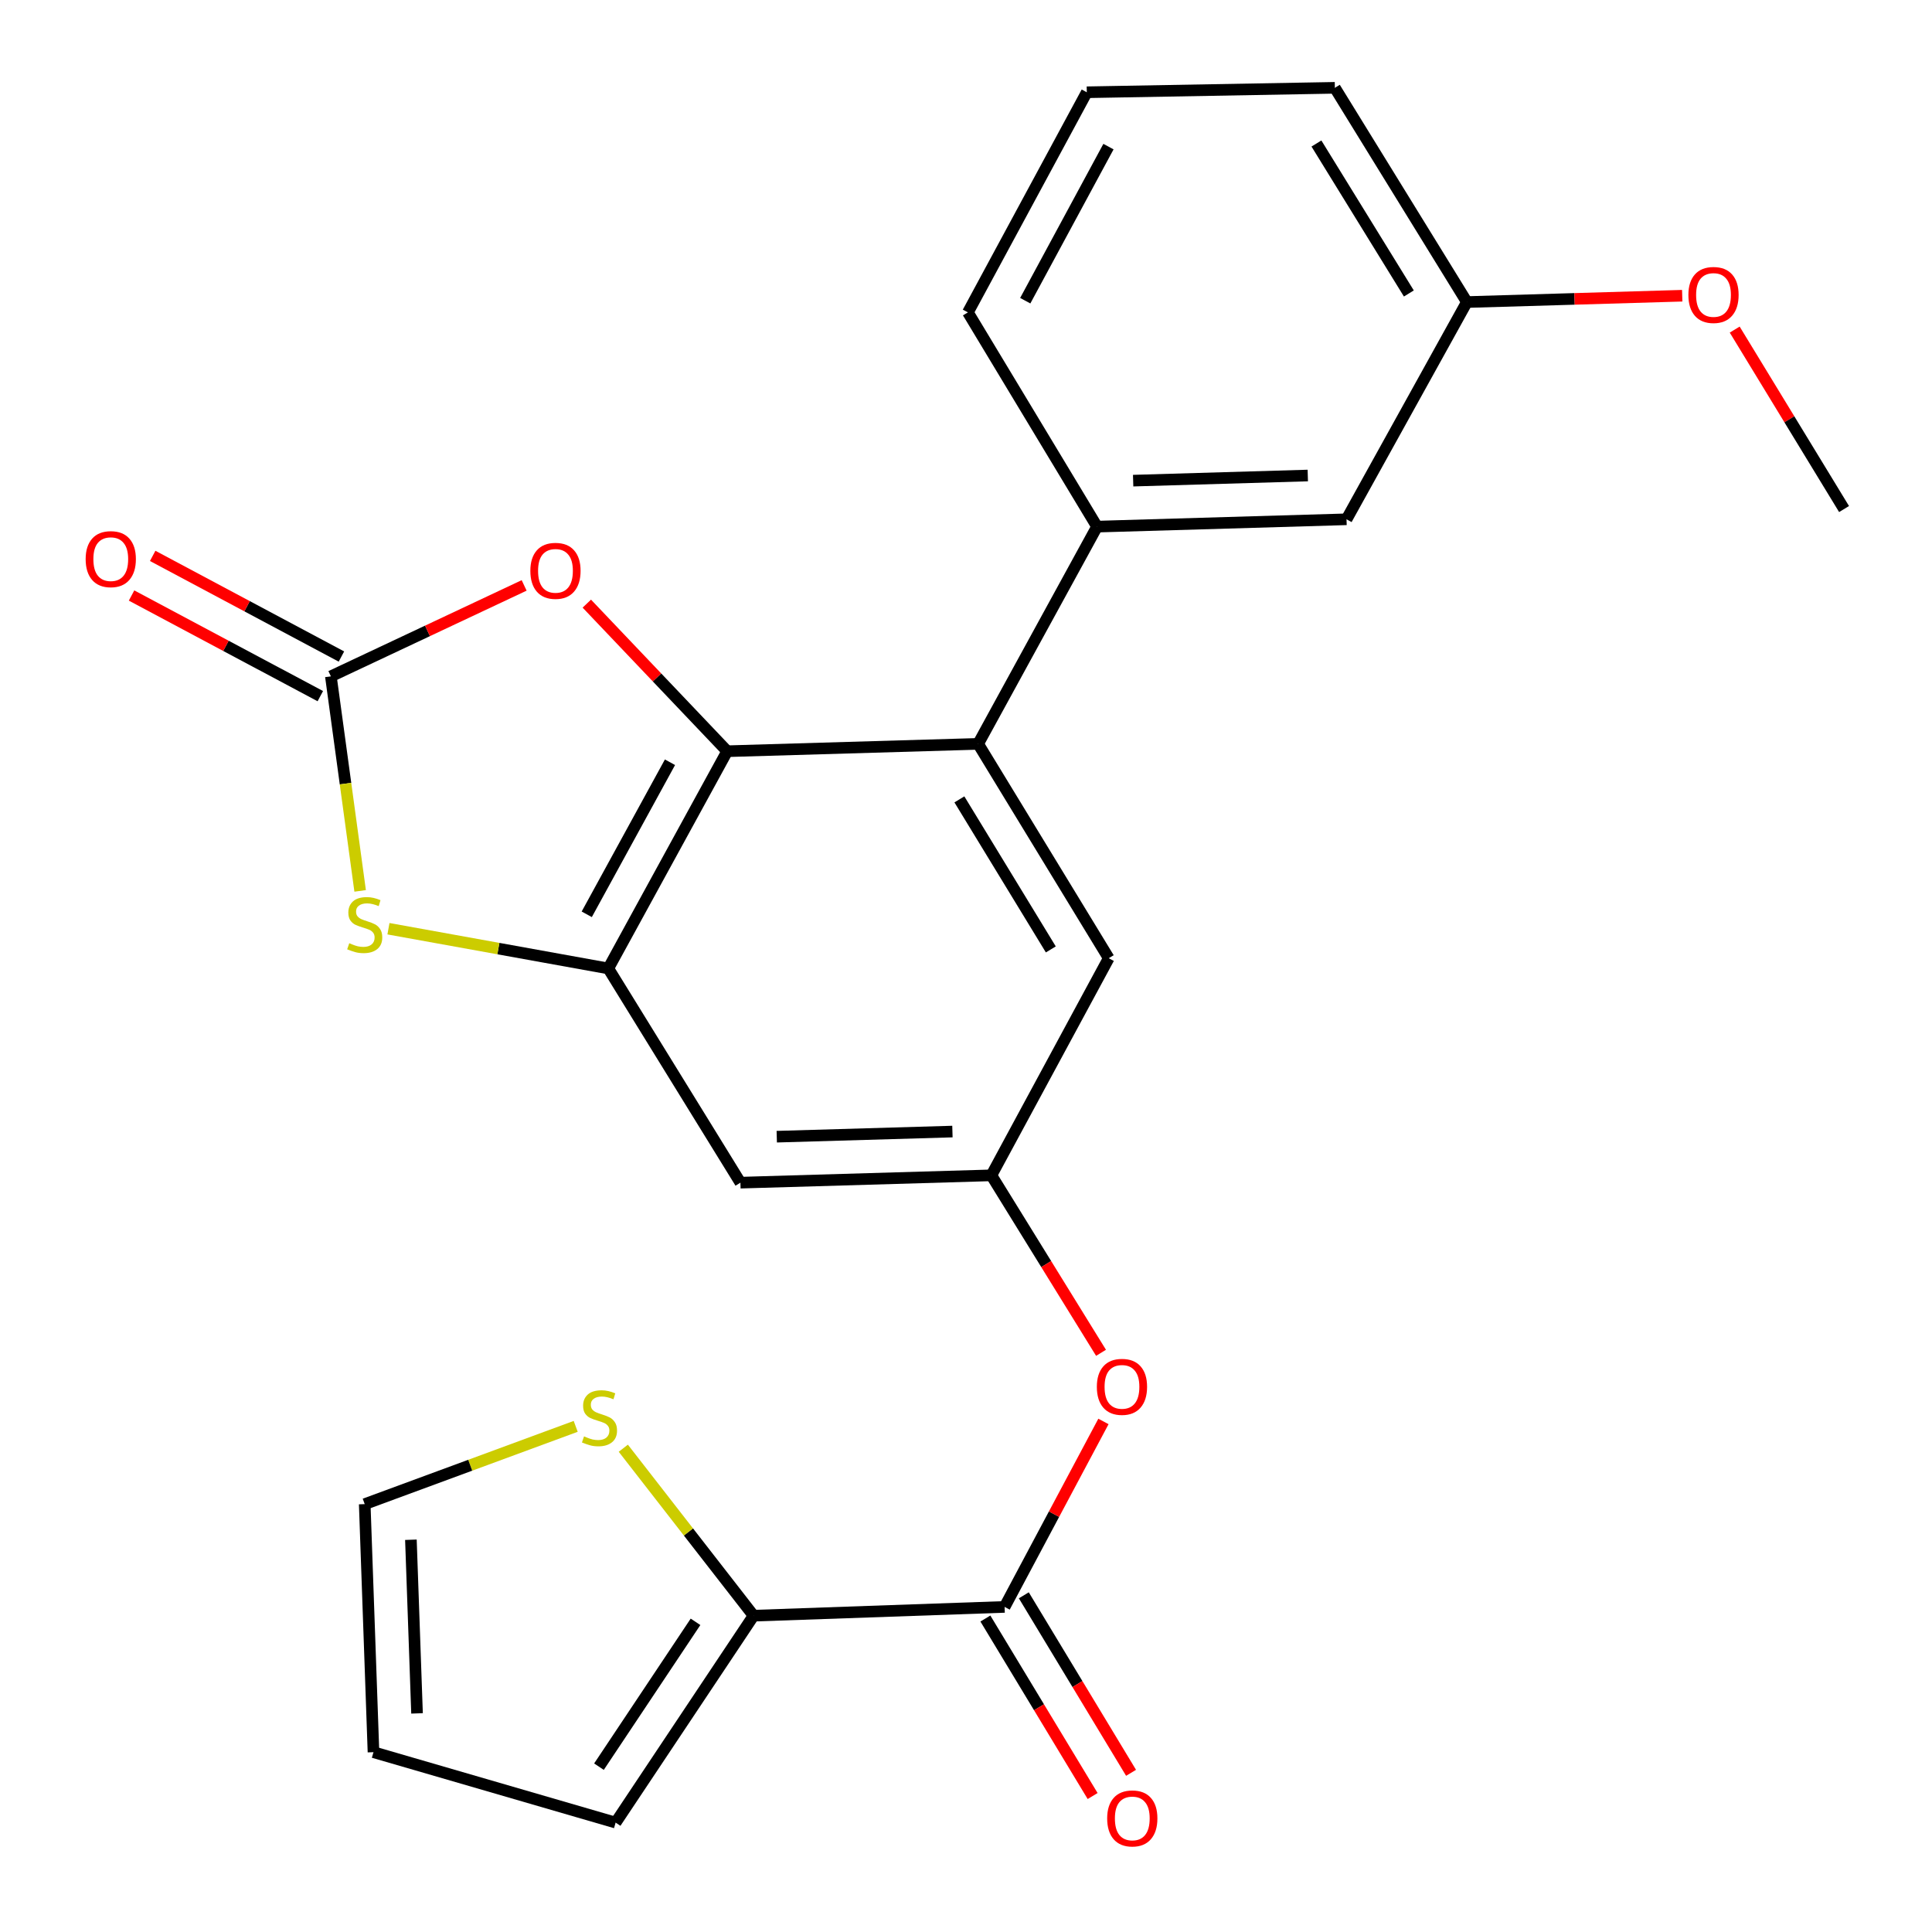 <?xml version='1.0' encoding='iso-8859-1'?>
<svg version='1.1' baseProfile='full'
              xmlns='http://www.w3.org/2000/svg'
                      xmlns:rdkit='http://www.rdkit.org/xml'
                      xmlns:xlink='http://www.w3.org/1999/xlink'
                  xml:space='preserve'
width='1000px' height='1000px' viewBox='0 0 1000 1000'>
<!-- END OF HEADER -->
<rect style='opacity:1.0;fill:#FFFFFF;stroke:none' width='1000' height='1000' x='0' y='0'> </rect>
<path class='bond-0' d='M 376.4,388.831 L 314.854,501.271' style='fill:none;fill-rule:evenodd;stroke:#000000;stroke-width:6px;stroke-linecap:butt;stroke-linejoin:miter;stroke-opacity:1' />
<path class='bond-0' d='M 346.782,394.538 L 303.7,473.247' style='fill:none;fill-rule:evenodd;stroke:#000000;stroke-width:6px;stroke-linecap:butt;stroke-linejoin:miter;stroke-opacity:1' />
<path class='bond-3' d='M 376.4,388.831 L 506.282,385.022' style='fill:none;fill-rule:evenodd;stroke:#000000;stroke-width:6px;stroke-linecap:butt;stroke-linejoin:miter;stroke-opacity:1' />
<path class='bond-4' d='M 376.4,388.831 L 340.066,350.635' style='fill:none;fill-rule:evenodd;stroke:#000000;stroke-width:6px;stroke-linecap:butt;stroke-linejoin:miter;stroke-opacity:1' />
<path class='bond-4' d='M 340.066,350.635 L 303.733,312.438' style='fill:none;fill-rule:evenodd;stroke:#FF0000;stroke-width:6px;stroke-linecap:butt;stroke-linejoin:miter;stroke-opacity:1' />
<path class='bond-2' d='M 314.854,501.271 L 257.958,490.987' style='fill:none;fill-rule:evenodd;stroke:#000000;stroke-width:6px;stroke-linecap:butt;stroke-linejoin:miter;stroke-opacity:1' />
<path class='bond-2' d='M 257.958,490.987 L 201.063,480.704' style='fill:none;fill-rule:evenodd;stroke:#CCCC00;stroke-width:6px;stroke-linecap:butt;stroke-linejoin:miter;stroke-opacity:1' />
<path class='bond-8' d='M 314.854,501.271 L 383.242,612.149' style='fill:none;fill-rule:evenodd;stroke:#000000;stroke-width:6px;stroke-linecap:butt;stroke-linejoin:miter;stroke-opacity:1' />
<path class='bond-1' d='M 171.26,350.072 L 221.278,326.541' style='fill:none;fill-rule:evenodd;stroke:#000000;stroke-width:6px;stroke-linecap:butt;stroke-linejoin:miter;stroke-opacity:1' />
<path class='bond-1' d='M 221.278,326.541 L 271.297,303.009' style='fill:none;fill-rule:evenodd;stroke:#FF0000;stroke-width:6px;stroke-linecap:butt;stroke-linejoin:miter;stroke-opacity:1' />
<path class='bond-13' d='M 176.727,339.819 L 127.878,313.773' style='fill:none;fill-rule:evenodd;stroke:#000000;stroke-width:6px;stroke-linecap:butt;stroke-linejoin:miter;stroke-opacity:1' />
<path class='bond-13' d='M 127.878,313.773 L 79.029,287.726' style='fill:none;fill-rule:evenodd;stroke:#FF0000;stroke-width:6px;stroke-linecap:butt;stroke-linejoin:miter;stroke-opacity:1' />
<path class='bond-13' d='M 165.793,360.326 L 116.944,334.279' style='fill:none;fill-rule:evenodd;stroke:#000000;stroke-width:6px;stroke-linecap:butt;stroke-linejoin:miter;stroke-opacity:1' />
<path class='bond-13' d='M 116.944,334.279 L 68.095,308.233' style='fill:none;fill-rule:evenodd;stroke:#FF0000;stroke-width:6px;stroke-linecap:butt;stroke-linejoin:miter;stroke-opacity:1' />
<path class='bond-25' d='M 171.26,350.072 L 178.835,405.598' style='fill:none;fill-rule:evenodd;stroke:#000000;stroke-width:6px;stroke-linecap:butt;stroke-linejoin:miter;stroke-opacity:1' />
<path class='bond-25' d='M 178.835,405.598 L 186.411,461.123' style='fill:none;fill-rule:evenodd;stroke:#CCCC00;stroke-width:6px;stroke-linecap:butt;stroke-linejoin:miter;stroke-opacity:1' />
<path class='bond-7' d='M 506.282,385.022 L 567.828,272.582' style='fill:none;fill-rule:evenodd;stroke:#000000;stroke-width:6px;stroke-linecap:butt;stroke-linejoin:miter;stroke-opacity:1' />
<path class='bond-12' d='M 506.282,385.022 L 573.883,495.965' style='fill:none;fill-rule:evenodd;stroke:#000000;stroke-width:6px;stroke-linecap:butt;stroke-linejoin:miter;stroke-opacity:1' />
<path class='bond-12' d='M 496.577,413.756 L 543.898,491.416' style='fill:none;fill-rule:evenodd;stroke:#000000;stroke-width:6px;stroke-linecap:butt;stroke-linejoin:miter;stroke-opacity:1' />
<path class='bond-5' d='M 519.981,831.736 L 545.56,783.736' style='fill:none;fill-rule:evenodd;stroke:#000000;stroke-width:6px;stroke-linecap:butt;stroke-linejoin:miter;stroke-opacity:1' />
<path class='bond-5' d='M 545.56,783.736 L 571.14,735.736' style='fill:none;fill-rule:evenodd;stroke:#FF0000;stroke-width:6px;stroke-linecap:butt;stroke-linejoin:miter;stroke-opacity:1' />
<path class='bond-6' d='M 519.981,831.736 L 390.046,836.281' style='fill:none;fill-rule:evenodd;stroke:#000000;stroke-width:6px;stroke-linecap:butt;stroke-linejoin:miter;stroke-opacity:1' />
<path class='bond-15' d='M 510.035,837.745 L 537.79,883.684' style='fill:none;fill-rule:evenodd;stroke:#000000;stroke-width:6px;stroke-linecap:butt;stroke-linejoin:miter;stroke-opacity:1' />
<path class='bond-15' d='M 537.79,883.684 L 565.544,929.623' style='fill:none;fill-rule:evenodd;stroke:#FF0000;stroke-width:6px;stroke-linecap:butt;stroke-linejoin:miter;stroke-opacity:1' />
<path class='bond-15' d='M 529.926,825.728 L 557.681,871.667' style='fill:none;fill-rule:evenodd;stroke:#000000;stroke-width:6px;stroke-linecap:butt;stroke-linejoin:miter;stroke-opacity:1' />
<path class='bond-15' d='M 557.681,871.667 L 585.435,917.606' style='fill:none;fill-rule:evenodd;stroke:#FF0000;stroke-width:6px;stroke-linecap:butt;stroke-linejoin:miter;stroke-opacity:1' />
<path class='bond-11' d='M 390.046,836.281 L 356.335,792.937' style='fill:none;fill-rule:evenodd;stroke:#000000;stroke-width:6px;stroke-linecap:butt;stroke-linejoin:miter;stroke-opacity:1' />
<path class='bond-11' d='M 356.335,792.937 L 322.624,749.593' style='fill:none;fill-rule:evenodd;stroke:#CCCC00;stroke-width:6px;stroke-linecap:butt;stroke-linejoin:miter;stroke-opacity:1' />
<path class='bond-14' d='M 390.046,836.281 L 318.65,943.376' style='fill:none;fill-rule:evenodd;stroke:#000000;stroke-width:6px;stroke-linecap:butt;stroke-linejoin:miter;stroke-opacity:1' />
<path class='bond-14' d='M 360,839.454 L 310.023,914.421' style='fill:none;fill-rule:evenodd;stroke:#000000;stroke-width:6px;stroke-linecap:butt;stroke-linejoin:miter;stroke-opacity:1' />
<path class='bond-16' d='M 567.828,272.582 L 696.962,268.786' style='fill:none;fill-rule:evenodd;stroke:#000000;stroke-width:6px;stroke-linecap:butt;stroke-linejoin:miter;stroke-opacity:1' />
<path class='bond-16' d='M 586.516,248.783 L 676.909,246.126' style='fill:none;fill-rule:evenodd;stroke:#000000;stroke-width:6px;stroke-linecap:butt;stroke-linejoin:miter;stroke-opacity:1' />
<path class='bond-20' d='M 567.828,272.582 L 500.989,161.691' style='fill:none;fill-rule:evenodd;stroke:#000000;stroke-width:6px;stroke-linecap:butt;stroke-linejoin:miter;stroke-opacity:1' />
<path class='bond-26' d='M 383.242,612.149 L 513.138,608.353' style='fill:none;fill-rule:evenodd;stroke:#000000;stroke-width:6px;stroke-linecap:butt;stroke-linejoin:miter;stroke-opacity:1' />
<path class='bond-26' d='M 402.048,588.35 L 492.975,585.693' style='fill:none;fill-rule:evenodd;stroke:#000000;stroke-width:6px;stroke-linecap:butt;stroke-linejoin:miter;stroke-opacity:1' />
<path class='bond-9' d='M 513.138,608.353 L 573.883,495.965' style='fill:none;fill-rule:evenodd;stroke:#000000;stroke-width:6px;stroke-linecap:butt;stroke-linejoin:miter;stroke-opacity:1' />
<path class='bond-10' d='M 513.138,608.353 L 541.515,654.283' style='fill:none;fill-rule:evenodd;stroke:#000000;stroke-width:6px;stroke-linecap:butt;stroke-linejoin:miter;stroke-opacity:1' />
<path class='bond-10' d='M 541.515,654.283 L 569.892,700.212' style='fill:none;fill-rule:evenodd;stroke:#FF0000;stroke-width:6px;stroke-linecap:butt;stroke-linejoin:miter;stroke-opacity:1' />
<path class='bond-17' d='M 297.979,738.283 L 243.379,758.407' style='fill:none;fill-rule:evenodd;stroke:#CCCC00;stroke-width:6px;stroke-linecap:butt;stroke-linejoin:miter;stroke-opacity:1' />
<path class='bond-17' d='M 243.379,758.407 L 188.78,778.531' style='fill:none;fill-rule:evenodd;stroke:#000000;stroke-width:6px;stroke-linecap:butt;stroke-linejoin:miter;stroke-opacity:1' />
<path class='bond-18' d='M 318.65,943.376 L 193.311,906.929' style='fill:none;fill-rule:evenodd;stroke:#000000;stroke-width:6px;stroke-linecap:butt;stroke-linejoin:miter;stroke-opacity:1' />
<path class='bond-19' d='M 696.962,268.786 L 759.257,156.346' style='fill:none;fill-rule:evenodd;stroke:#000000;stroke-width:6px;stroke-linecap:butt;stroke-linejoin:miter;stroke-opacity:1' />
<path class='bond-28' d='M 188.78,778.531 L 193.311,906.929' style='fill:none;fill-rule:evenodd;stroke:#000000;stroke-width:6px;stroke-linecap:butt;stroke-linejoin:miter;stroke-opacity:1' />
<path class='bond-28' d='M 212.684,796.971 L 215.857,886.849' style='fill:none;fill-rule:evenodd;stroke:#000000;stroke-width:6px;stroke-linecap:butt;stroke-linejoin:miter;stroke-opacity:1' />
<path class='bond-21' d='M 759.257,156.346 L 814.985,154.705' style='fill:none;fill-rule:evenodd;stroke:#000000;stroke-width:6px;stroke-linecap:butt;stroke-linejoin:miter;stroke-opacity:1' />
<path class='bond-21' d='M 814.985,154.705 L 870.714,153.065' style='fill:none;fill-rule:evenodd;stroke:#FF0000;stroke-width:6px;stroke-linecap:butt;stroke-linejoin:miter;stroke-opacity:1' />
<path class='bond-27' d='M 759.257,156.346 L 690.92,45.455' style='fill:none;fill-rule:evenodd;stroke:#000000;stroke-width:6px;stroke-linecap:butt;stroke-linejoin:miter;stroke-opacity:1' />
<path class='bond-27' d='M 729.222,151.904 L 681.386,74.28' style='fill:none;fill-rule:evenodd;stroke:#000000;stroke-width:6px;stroke-linecap:butt;stroke-linejoin:miter;stroke-opacity:1' />
<path class='bond-22' d='M 500.989,161.691 L 562.522,47.753' style='fill:none;fill-rule:evenodd;stroke:#000000;stroke-width:6px;stroke-linecap:butt;stroke-linejoin:miter;stroke-opacity:1' />
<path class='bond-22' d='M 530.667,155.643 L 573.74,75.886' style='fill:none;fill-rule:evenodd;stroke:#000000;stroke-width:6px;stroke-linecap:butt;stroke-linejoin:miter;stroke-opacity:1' />
<path class='bond-24' d='M 897.879,170.595 L 926.18,217.037' style='fill:none;fill-rule:evenodd;stroke:#FF0000;stroke-width:6px;stroke-linecap:butt;stroke-linejoin:miter;stroke-opacity:1' />
<path class='bond-24' d='M 926.18,217.037 L 954.482,263.48' style='fill:none;fill-rule:evenodd;stroke:#000000;stroke-width:6px;stroke-linecap:butt;stroke-linejoin:miter;stroke-opacity:1' />
<path class='bond-23' d='M 562.522,47.753 L 690.92,45.455' style='fill:none;fill-rule:evenodd;stroke:#000000;stroke-width:6px;stroke-linecap:butt;stroke-linejoin:miter;stroke-opacity:1' />
<path  class='atom-3' d='M 180.78 488.203
Q 181.1 488.323, 182.42 488.883
Q 183.74 489.443, 185.18 489.803
Q 186.66 490.123, 188.1 490.123
Q 190.78 490.123, 192.34 488.843
Q 193.9 487.523, 193.9 485.243
Q 193.9 483.683, 193.1 482.723
Q 192.34 481.763, 191.14 481.243
Q 189.94 480.723, 187.94 480.123
Q 185.42 479.363, 183.9 478.643
Q 182.42 477.923, 181.34 476.403
Q 180.3 474.883, 180.3 472.323
Q 180.3 468.763, 182.7 466.563
Q 185.14 464.363, 189.94 464.363
Q 193.22 464.363, 196.94 465.923
L 196.02 469.003
Q 192.62 467.603, 190.06 467.603
Q 187.3 467.603, 185.78 468.763
Q 184.26 469.883, 184.3 471.843
Q 184.3 473.363, 185.06 474.283
Q 185.86 475.203, 186.98 475.723
Q 188.14 476.243, 190.06 476.843
Q 192.62 477.643, 194.14 478.443
Q 195.66 479.243, 196.74 480.883
Q 197.86 482.483, 197.86 485.243
Q 197.86 489.163, 195.22 491.283
Q 192.62 493.363, 188.26 493.363
Q 185.74 493.363, 183.82 492.803
Q 181.94 492.283, 179.7 491.363
L 180.78 488.203
' fill='#CCCC00'/>
<path  class='atom-5' d='M 274.509 295.462
Q 274.509 288.662, 277.869 284.862
Q 281.229 281.062, 287.509 281.062
Q 293.789 281.062, 297.149 284.862
Q 300.509 288.662, 300.509 295.462
Q 300.509 302.342, 297.109 306.262
Q 293.709 310.142, 287.509 310.142
Q 281.269 310.142, 277.869 306.262
Q 274.509 302.382, 274.509 295.462
M 287.509 306.942
Q 291.829 306.942, 294.149 304.062
Q 296.509 301.142, 296.509 295.462
Q 296.509 289.902, 294.149 287.102
Q 291.829 284.262, 287.509 284.262
Q 283.189 284.262, 280.829 287.062
Q 278.509 289.862, 278.509 295.462
Q 278.509 301.182, 280.829 304.062
Q 283.189 306.942, 287.509 306.942
' fill='#FF0000'/>
<path  class='atom-11' d='M 567.726 717.827
Q 567.726 711.027, 571.086 707.227
Q 574.446 703.427, 580.726 703.427
Q 587.006 703.427, 590.366 707.227
Q 593.726 711.027, 593.726 717.827
Q 593.726 724.707, 590.326 728.627
Q 586.926 732.507, 580.726 732.507
Q 574.486 732.507, 571.086 728.627
Q 567.726 724.747, 567.726 717.827
M 580.726 729.307
Q 585.046 729.307, 587.366 726.427
Q 589.726 723.507, 589.726 717.827
Q 589.726 712.267, 587.366 709.467
Q 585.046 706.627, 580.726 706.627
Q 576.406 706.627, 574.046 709.427
Q 571.726 712.227, 571.726 717.827
Q 571.726 723.547, 574.046 726.427
Q 576.406 729.307, 580.726 729.307
' fill='#FF0000'/>
<path  class='atom-12' d='M 302.296 743.463
Q 302.616 743.583, 303.936 744.143
Q 305.256 744.703, 306.696 745.063
Q 308.176 745.383, 309.616 745.383
Q 312.296 745.383, 313.856 744.103
Q 315.416 742.783, 315.416 740.503
Q 315.416 738.943, 314.616 737.983
Q 313.856 737.023, 312.656 736.503
Q 311.456 735.983, 309.456 735.383
Q 306.936 734.623, 305.416 733.903
Q 303.936 733.183, 302.856 731.663
Q 301.816 730.143, 301.816 727.583
Q 301.816 724.023, 304.216 721.823
Q 306.656 719.623, 311.456 719.623
Q 314.736 719.623, 318.456 721.183
L 317.536 724.263
Q 314.136 722.863, 311.576 722.863
Q 308.816 722.863, 307.296 724.023
Q 305.776 725.143, 305.816 727.103
Q 305.816 728.623, 306.576 729.543
Q 307.376 730.463, 308.496 730.983
Q 309.656 731.503, 311.576 732.103
Q 314.136 732.903, 315.656 733.703
Q 317.176 734.503, 318.256 736.143
Q 319.376 737.743, 319.376 740.503
Q 319.376 744.423, 316.736 746.543
Q 314.136 748.623, 309.776 748.623
Q 307.256 748.623, 305.336 748.063
Q 303.456 747.543, 301.216 746.623
L 302.296 743.463
' fill='#CCCC00'/>
<path  class='atom-14' d='M 44.335 289.407
Q 44.335 282.607, 47.695 278.807
Q 51.055 275.007, 57.335 275.007
Q 63.615 275.007, 66.975 278.807
Q 70.335 282.607, 70.335 289.407
Q 70.335 296.287, 66.935 300.207
Q 63.535 304.087, 57.335 304.087
Q 51.095 304.087, 47.695 300.207
Q 44.335 296.327, 44.335 289.407
M 57.335 300.887
Q 61.655 300.887, 63.975 298.007
Q 66.335 295.087, 66.335 289.407
Q 66.335 283.847, 63.975 281.047
Q 61.655 278.207, 57.335 278.207
Q 53.015 278.207, 50.655 281.007
Q 48.335 283.807, 48.335 289.407
Q 48.335 295.127, 50.655 298.007
Q 53.015 300.887, 57.335 300.887
' fill='#FF0000'/>
<path  class='atom-16' d='M 573.071 941.21
Q 573.071 934.41, 576.431 930.61
Q 579.791 926.81, 586.071 926.81
Q 592.351 926.81, 595.711 930.61
Q 599.071 934.41, 599.071 941.21
Q 599.071 948.09, 595.671 952.01
Q 592.271 955.89, 586.071 955.89
Q 579.831 955.89, 576.431 952.01
Q 573.071 948.13, 573.071 941.21
M 586.071 952.69
Q 590.391 952.69, 592.711 949.81
Q 595.071 946.89, 595.071 941.21
Q 595.071 935.65, 592.711 932.85
Q 590.391 930.01, 586.071 930.01
Q 581.751 930.01, 579.391 932.81
Q 577.071 935.61, 577.071 941.21
Q 577.071 946.93, 579.391 949.81
Q 581.751 952.69, 586.071 952.69
' fill='#FF0000'/>
<path  class='atom-22' d='M 873.906 152.669
Q 873.906 145.869, 877.266 142.069
Q 880.626 138.269, 886.906 138.269
Q 893.186 138.269, 896.546 142.069
Q 899.906 145.869, 899.906 152.669
Q 899.906 159.549, 896.506 163.469
Q 893.106 167.349, 886.906 167.349
Q 880.666 167.349, 877.266 163.469
Q 873.906 159.589, 873.906 152.669
M 886.906 164.149
Q 891.226 164.149, 893.546 161.269
Q 895.906 158.349, 895.906 152.669
Q 895.906 147.109, 893.546 144.309
Q 891.226 141.469, 886.906 141.469
Q 882.586 141.469, 880.226 144.269
Q 877.906 147.069, 877.906 152.669
Q 877.906 158.389, 880.226 161.269
Q 882.586 164.149, 886.906 164.149
' fill='#FF0000'/>
</svg>
